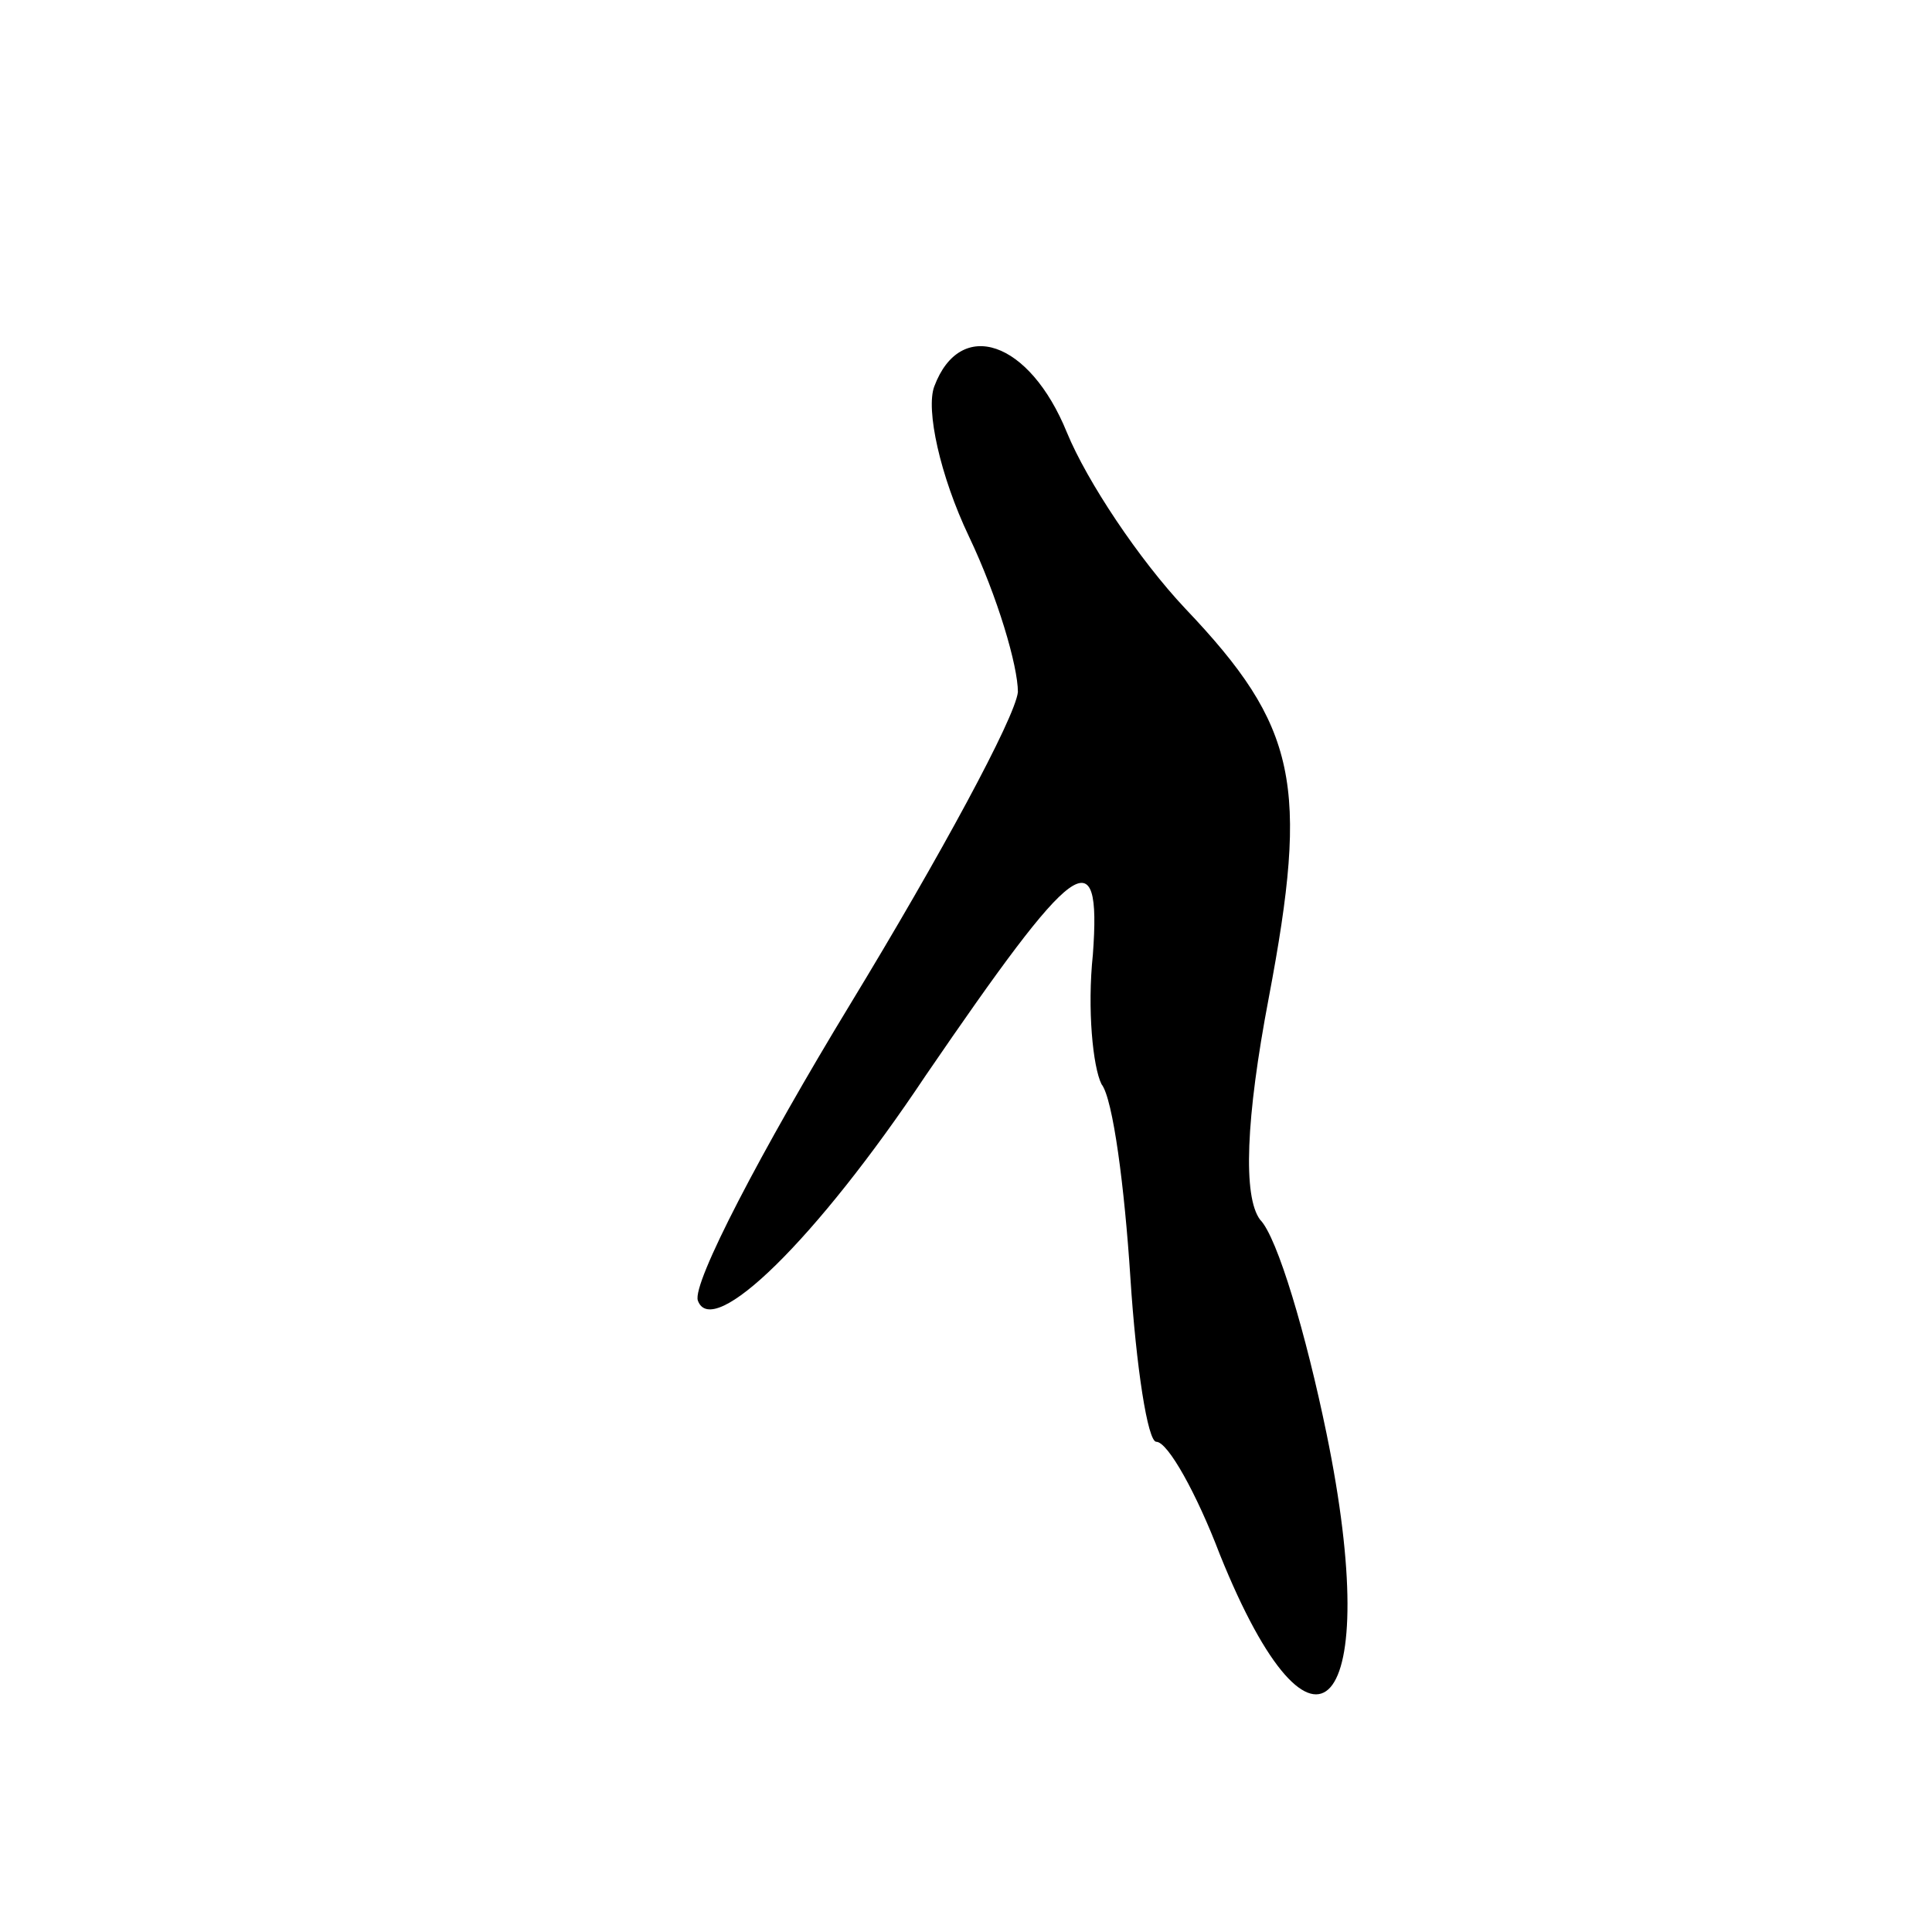 <?xml version="1.0" standalone="no"?>
<!DOCTYPE svg PUBLIC "-//W3C//DTD SVG 20010904//EN"
 "http://www.w3.org/TR/2001/REC-SVG-20010904/DTD/svg10.dtd">
<svg version="1.0" xmlns="http://www.w3.org/2000/svg"
 width="67pt" height="67pt" viewBox="0 0 67 67"
 preserveAspectRatio="xMidYMid meet">
<g transform="translate(0,67) scale(0.1,-0.1)"
fill="#000000" stroke="none">
<path d="M324 536 c-3 -8 2 -31 12 -52 10 -21 17 -45 17 -54 -1 -9 -27 -57
-58 -108 -31 -51 -55 -97 -53 -103 5 -14 41 21 79 78 52 76 61 83 58 42 -2
-19 0 -39 3 -45 4 -5 8 -36 10 -67 2 -31 6 -57 9 -57 4 0 14 -18 22 -39 33
-82 57 -55 37 42 -7 34 -17 68 -23 74 -6 8 -5 35 3 77 14 74 10 94 -29 135
-16 17 -34 44 -41 61 -13 32 -37 40 -46 16z"/>
</g>
</svg>
